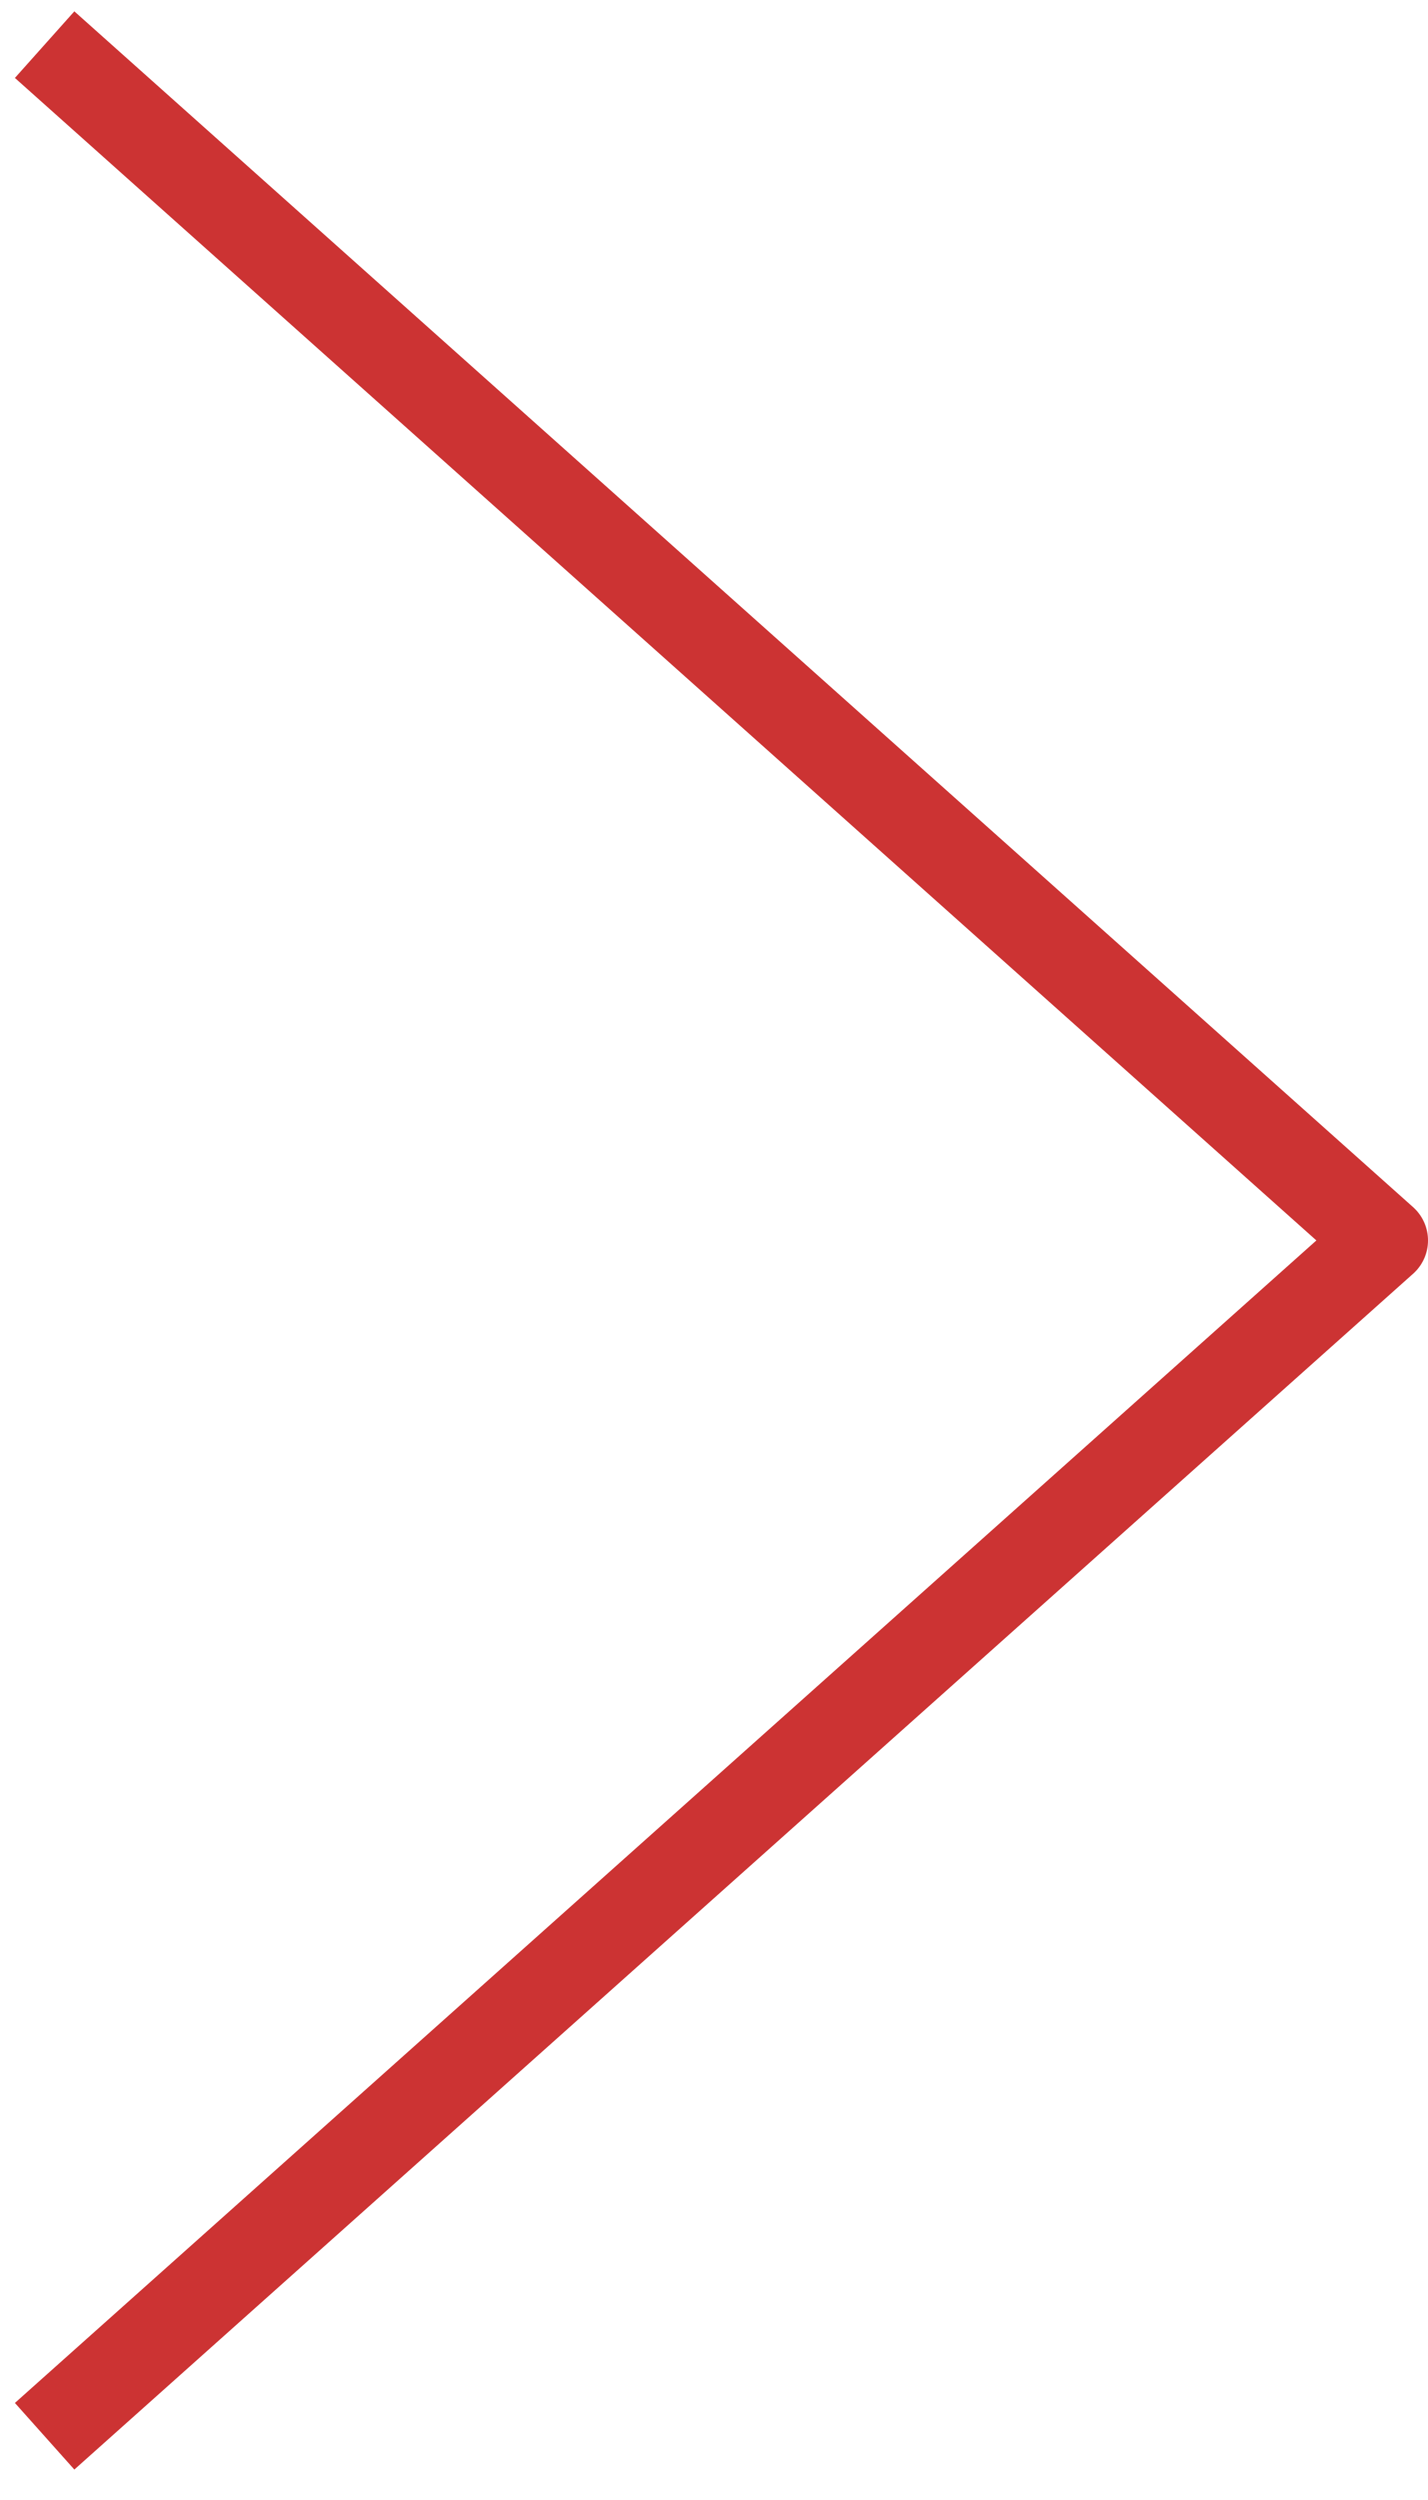 <svg xmlns="http://www.w3.org/2000/svg" width="32" height="56" viewBox="0 0 32 56" fill="none">
<g id="Group 1171275466">
<g id="Group 566">
<path id="Vector 32" d="M1 54.572L31 27.786L1 1" stroke="#cc3333" stroke-width="2" stroke-linejoin="round"/>
</g>
</g>
</svg>